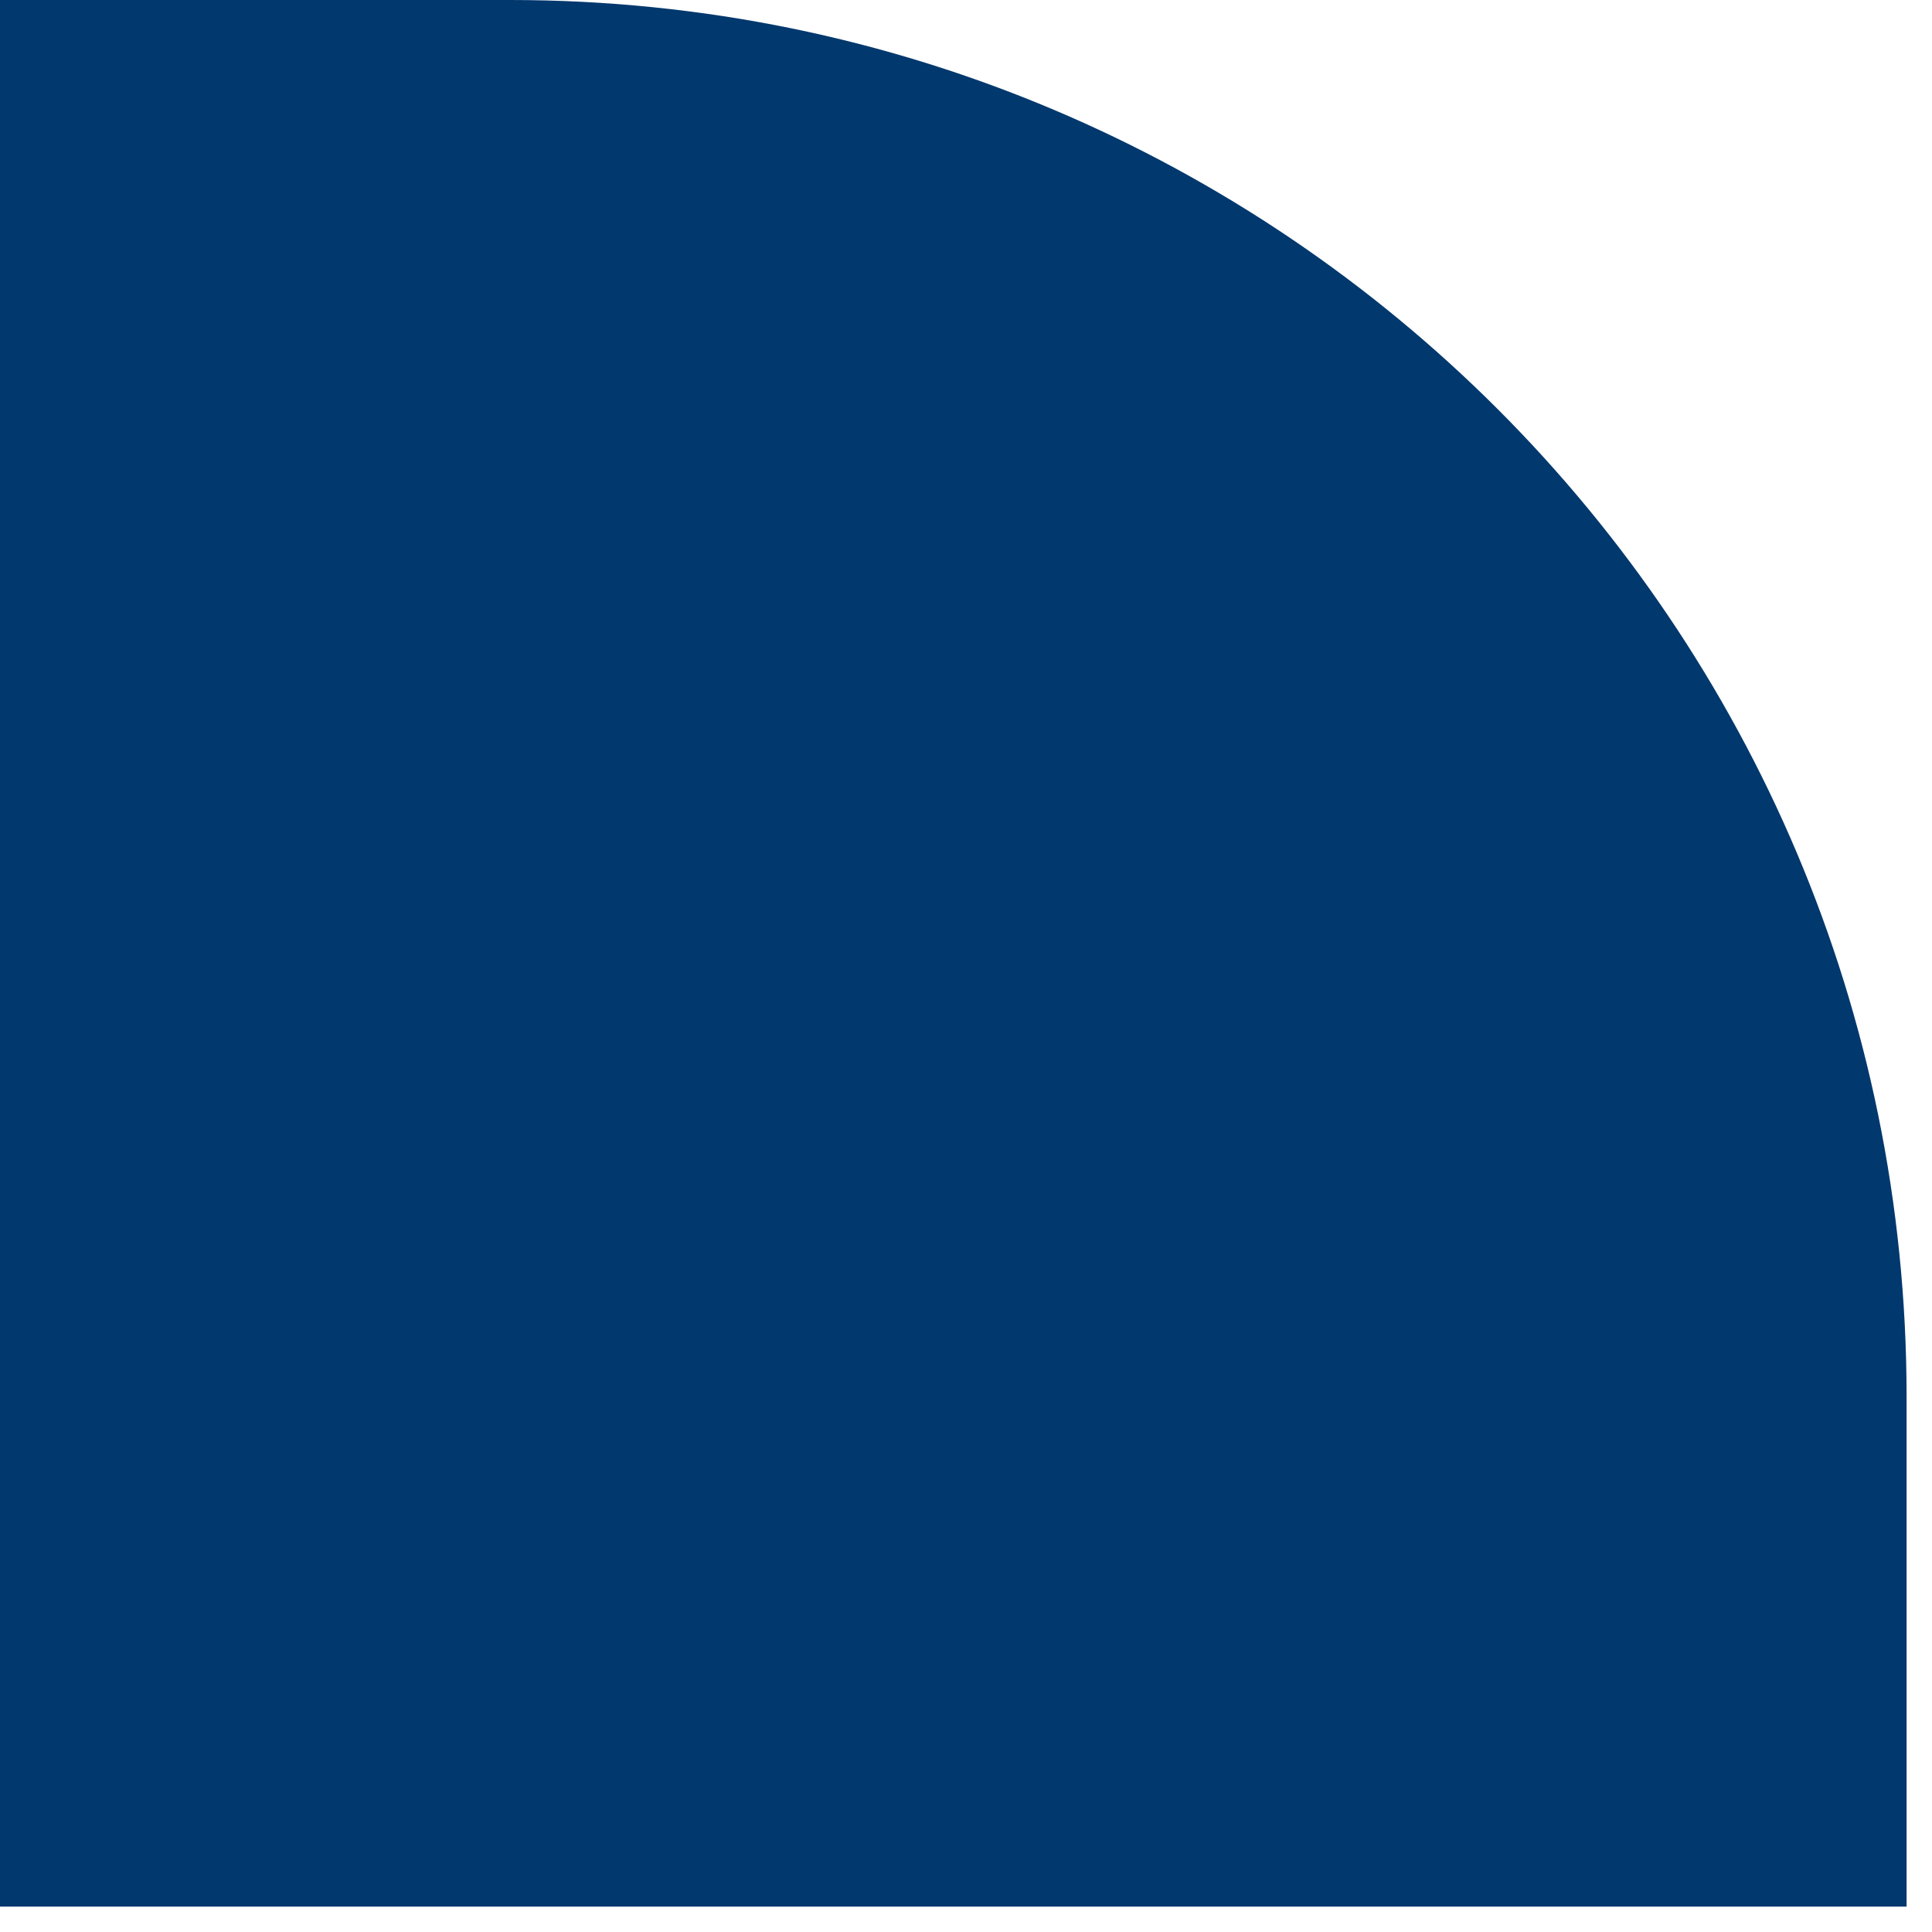 <?xml version="1.0" encoding="utf-8"?>
<svg xmlns="http://www.w3.org/2000/svg" fill="none" height="100%" overflow="visible" preserveAspectRatio="none" style="display: block;" viewBox="0 0 38 38" width="100%">
<path d="M37.5 37.5H0L3.27835e-06 0H10.034C25.203 0 37.5 12.297 37.5 27.466V37.5Z" fill="#01386E" id="Vector"/>
</svg>